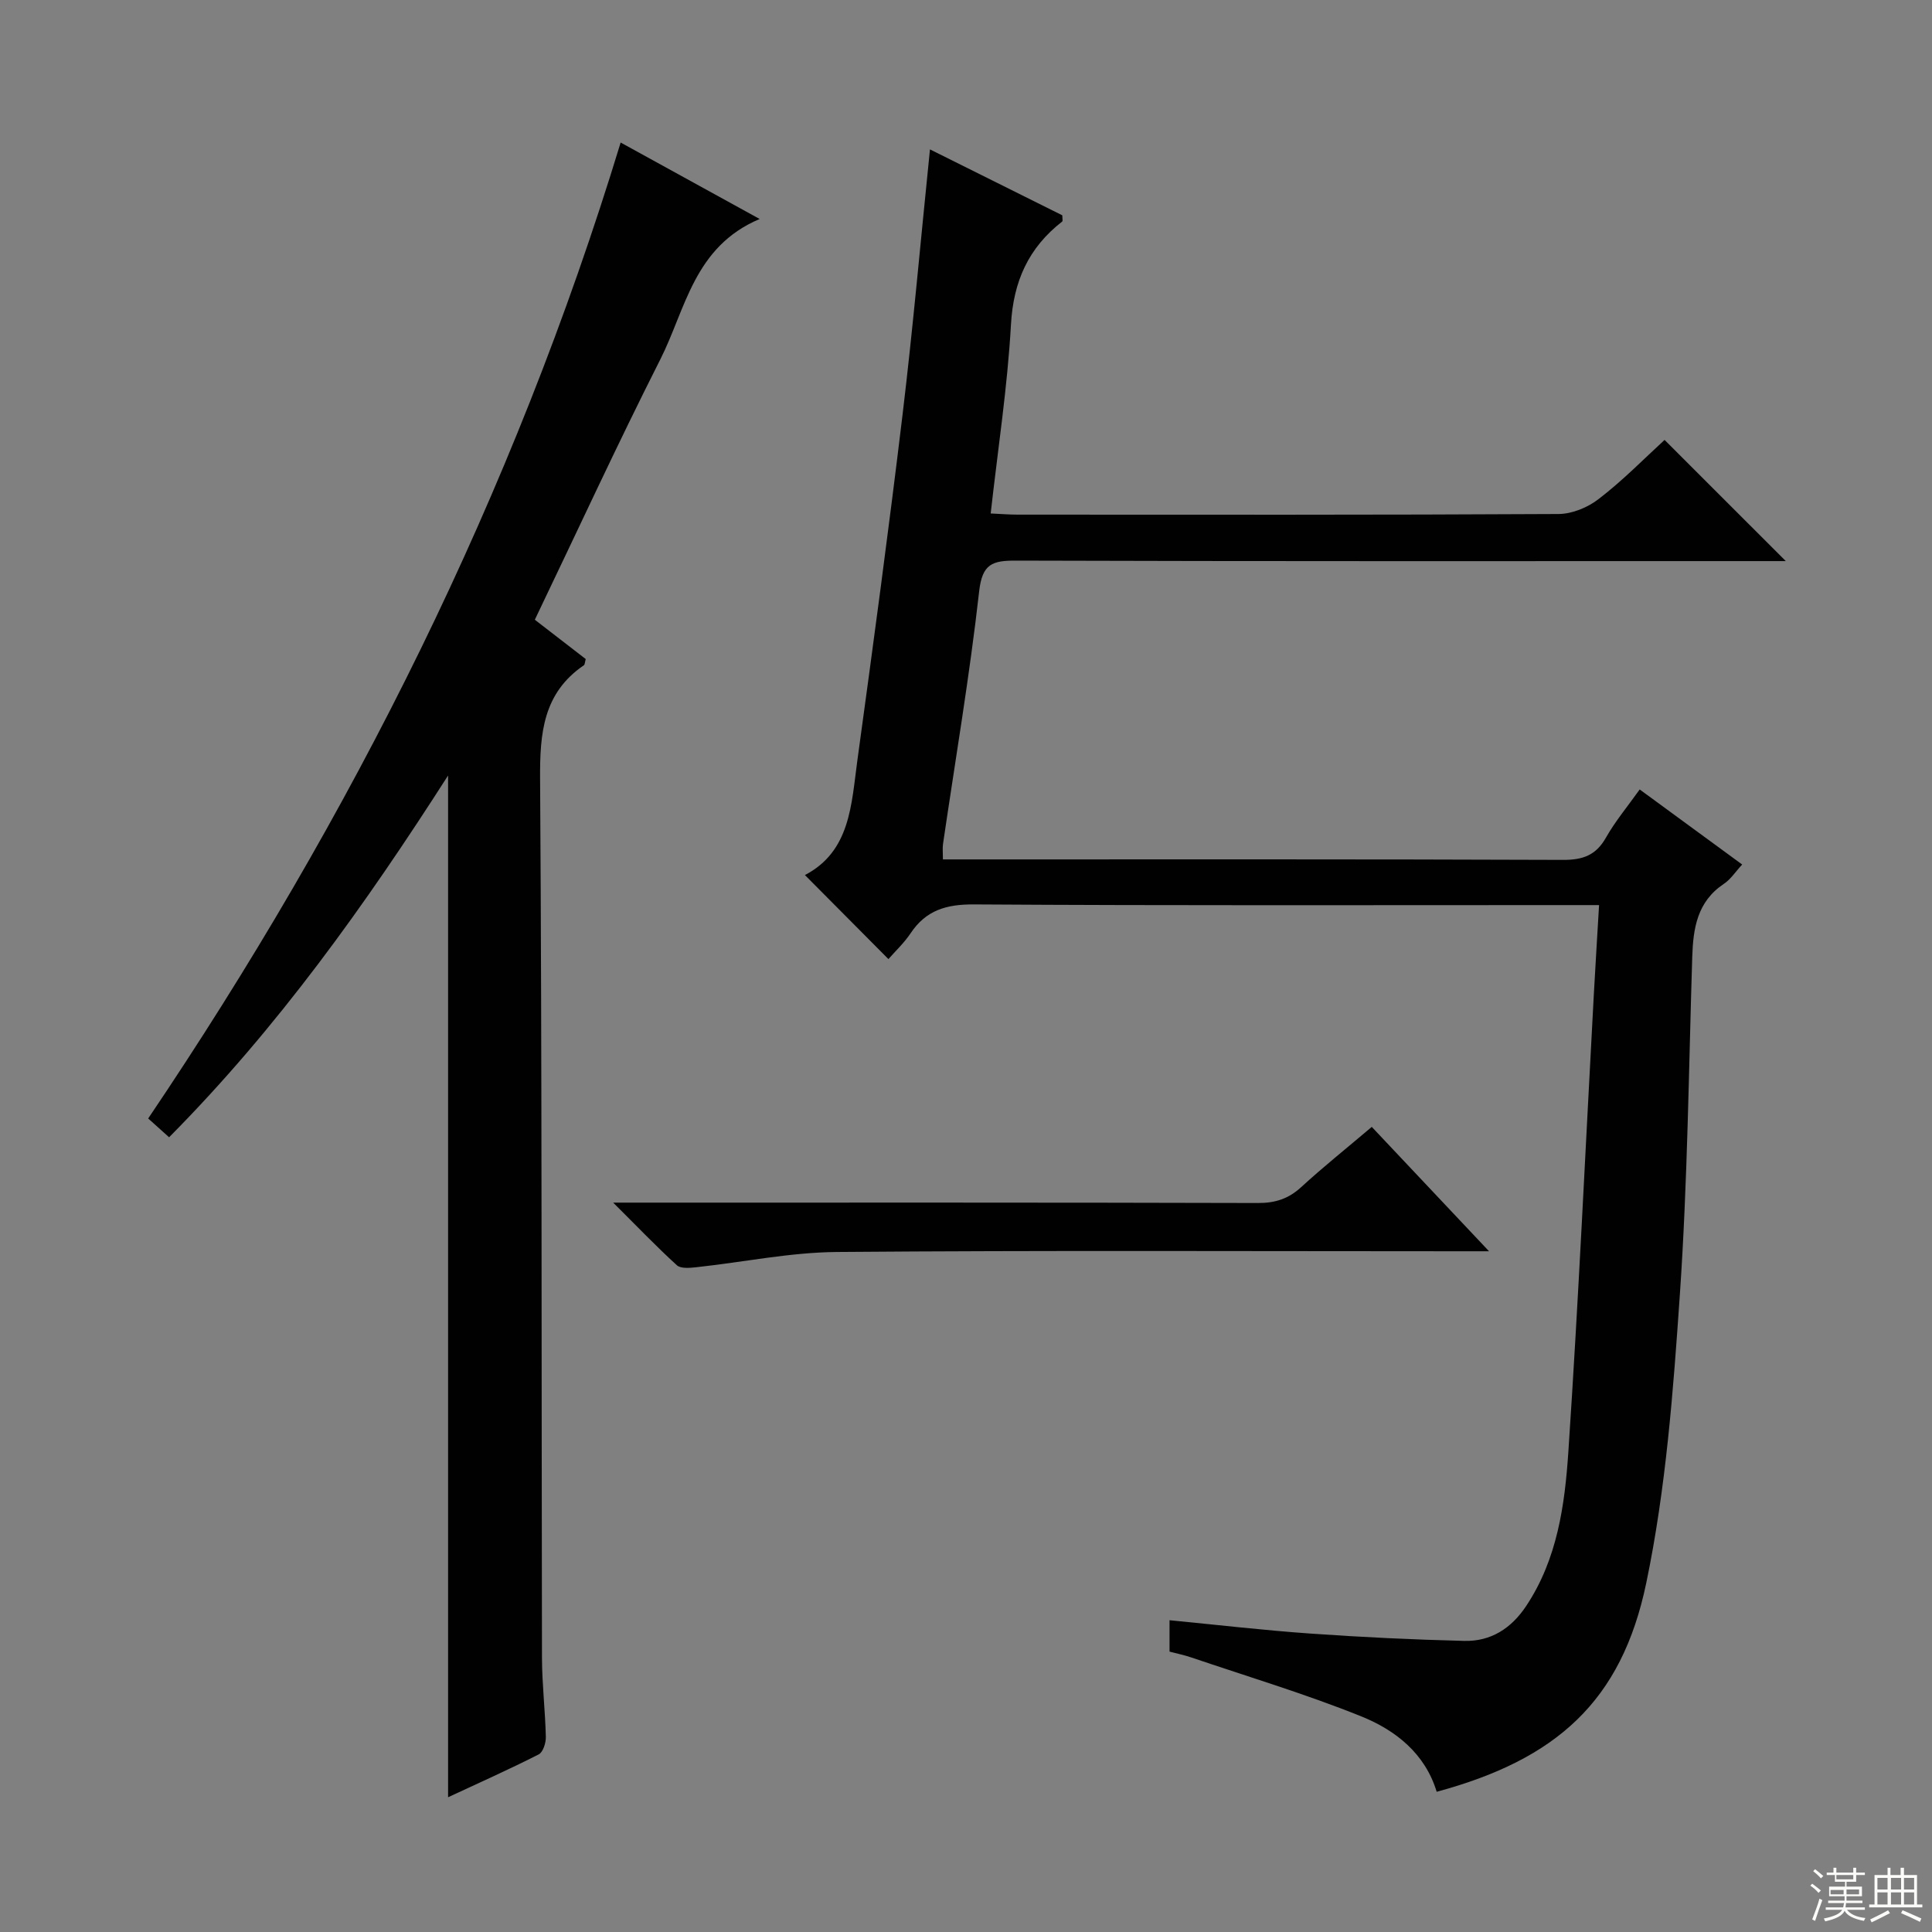 <svg enable-background="new 0 0 400 400" viewBox="0 0 400 400" xmlns="http://www.w3.org/2000/svg"><rect x="0" y="0" width="400" height="400" fill="#808080" stroke="none"/><g fill="#010102"><path d="m344.63 91.08c8.47 8.47 16.56 16.55 25.1 25.09-2.05 0-3.95 0-5.85 0-51.16 0-102.32.06-153.48-.1-4.92-.02-7.04.62-7.68 6.39-1.97 17.49-4.93 34.86-7.48 52.28-.12.81-.02 1.65-.02 3.19h5.87c40.83 0 81.65-.06 122.48.1 4.12.02 6.84-.93 8.92-4.6 1.94-3.42 4.51-6.49 6.99-9.98 7.15 5.24 13.97 10.23 21.22 15.54-1.38 1.48-2.37 3.06-3.79 4-5.52 3.68-6.36 9.18-6.55 15.15-.73 23.29-.97 46.61-2.56 69.84-1.37 20-2.88 40.2-6.96 59.76-5.11 24.53-18.64 36.54-43.39 43.23-2.4-7.93-8.52-12.76-15.63-15.62-11.51-4.63-23.44-8.21-35.2-12.2-1.4-.48-2.87-.78-4.48-1.2 0-2.08 0-4.02 0-6.5 9.8.95 19.46 2.08 29.14 2.76 10.61.75 21.24 1.26 31.87 1.52 5.52.14 9.76-2.59 12.86-7.27 6.42-9.69 7.96-20.82 8.7-31.87 2.11-31.51 3.55-63.07 5.27-94.61.32-5.95.7-11.89 1.09-18.59-2.56 0-4.5 0-6.45 0-40.99 0-81.99.12-122.98-.14-5.71-.04-9.92 1.2-13.1 5.96-1.37 2.05-3.23 3.78-4.6 5.36-5.65-5.69-11.22-11.29-17.29-17.4 9.44-4.92 9.61-14.65 10.86-23.75 3.27-23.85 6.49-47.72 9.36-71.62 2.16-17.97 3.74-36.01 5.67-54.87 9.32 4.64 18.45 9.19 27.4 13.65 0 .71.13 1.17-.02 1.28-6.96 5.42-10.11 12.35-10.61 21.33-.72 12.89-2.7 25.72-4.2 39.12 2.08.09 3.84.24 5.6.24 37.33.01 74.66.08 111.98-.13 2.82-.02 6.09-1.37 8.34-3.14 4.98-3.82 9.4-8.35 13.6-12.2z"/><path d="m110.73 128.31c3.61 2.79 7.13 5.5 10.54 8.14-.19.68-.18 1.14-.38 1.28-8.44 5.76-9.13 14.04-9.07 23.49.4 60.65.27 121.31.39 181.96.01 5.48.67 10.95.8 16.43.03 1.23-.58 3.17-1.48 3.62-6.18 3.14-12.52 5.96-18.76 8.87 0-70.54 0-140.65 0-211.54-17.18 26.83-35.28 52.23-57.76 74.9-1.33-1.19-2.62-2.36-4.33-3.89 42.19-62.53 75.62-129.21 97.82-202.06 9.3 5.12 18.48 10.16 28.78 15.83-13.63 5.75-15.31 18.66-20.56 29.05-8.92 17.63-17.19 35.58-25.99 53.92z"/><path d="m284.01 233.31c8.02 8.51 15.71 16.66 24.28 25.75-3.05 0-4.81 0-6.57 0-42.81 0-85.63-.2-128.44.15-9.72.08-19.42 2.11-29.14 3.16-1.34.14-3.2.32-4.01-.42-4.25-3.87-8.23-8.04-13.18-12.96h6.57c42.31 0 84.63-.04 126.94.08 3.58.01 6.32-.88 8.95-3.3 4.53-4.16 9.35-8 14.6-12.46z"/></g><path d="m374.8 390.4.4-.4c.7.5 1.3 1 1.8 1.4l-.5.5c-.5-.6-1.1-1.1-1.7-1.5zm1 7.3-.6-.3c.5-1.4 1.1-2.8 1.5-4.3.2.1.4.2.6.3-.5 1.3-1 2.8-1.5 4.3zm-.4-10.3.4-.4c.4.3 1 .8 1.7 1.4l-.5.5c-.4-.5-1-1-1.6-1.5zm2.5.3h1.7v-1h.6v1h3.5v-1h.6v1h1.8v.5h-1.8v1.4h-2v1h3.2v2h-3.2v.9h3.3v.5h-3.4c0 .3-.1.6-.1.9h4v.5h-3.7c.7.9 1.9 1.5 3.8 1.7-.1.2-.2.4-.3.6-2.1-.4-3.5-1.1-4-2.1-.4 1-1.8 1.7-4 2.2-.1-.2-.2-.4-.3-.6 2.1-.4 3.4-1 3.8-1.8h-3.4v-.5h3.6c.1-.3.1-.6.2-.9h-3.3v-.5h3.4c0-.3 0-.6 0-.9h-3.2v-2h3.3v-1h-2.1v-1.4h-1.7v-.5zm1.1 3.5v1h2.7c0-.3 0-.4 0-.4 0-.1 0-.2 0-.2 0-.1 0-.2 0-.3h-2.7zm1.2-3v.9h3.5v-.9zm4.7 3h-2.6v.6.4h2.6z" fill="#fbfcfa"/><path d="m393.6 386.7h.6v1.5h2.7v6.1h1.1v.6h-11v-.6h1.1v-6.1h2.7v-1.5h.6v1.5h2.1v-1.5zm-2.7 8.8.4.6c-1.2.6-2.5 1.3-3.8 1.9-.1-.2-.2-.4-.3-.6 1.2-.6 2.5-1.2 3.7-1.9zm-2.2-6.7v2.4h2.1v-2.4zm0 3v2.5h2.1v-2.5zm2.8-3v2.4h2.1v-2.4zm0 3v2.5h2.1v-2.5zm6 6.1c-1.4-.7-2.7-1.3-3.9-1.8l.3-.6c1.5.6 2.7 1.2 3.9 1.7zm-1.2-9.1h-2.1v2.4h2.1zm-2.1 3v2.5h2.1v-2.5z" fill="#fbfcfa"/></svg>